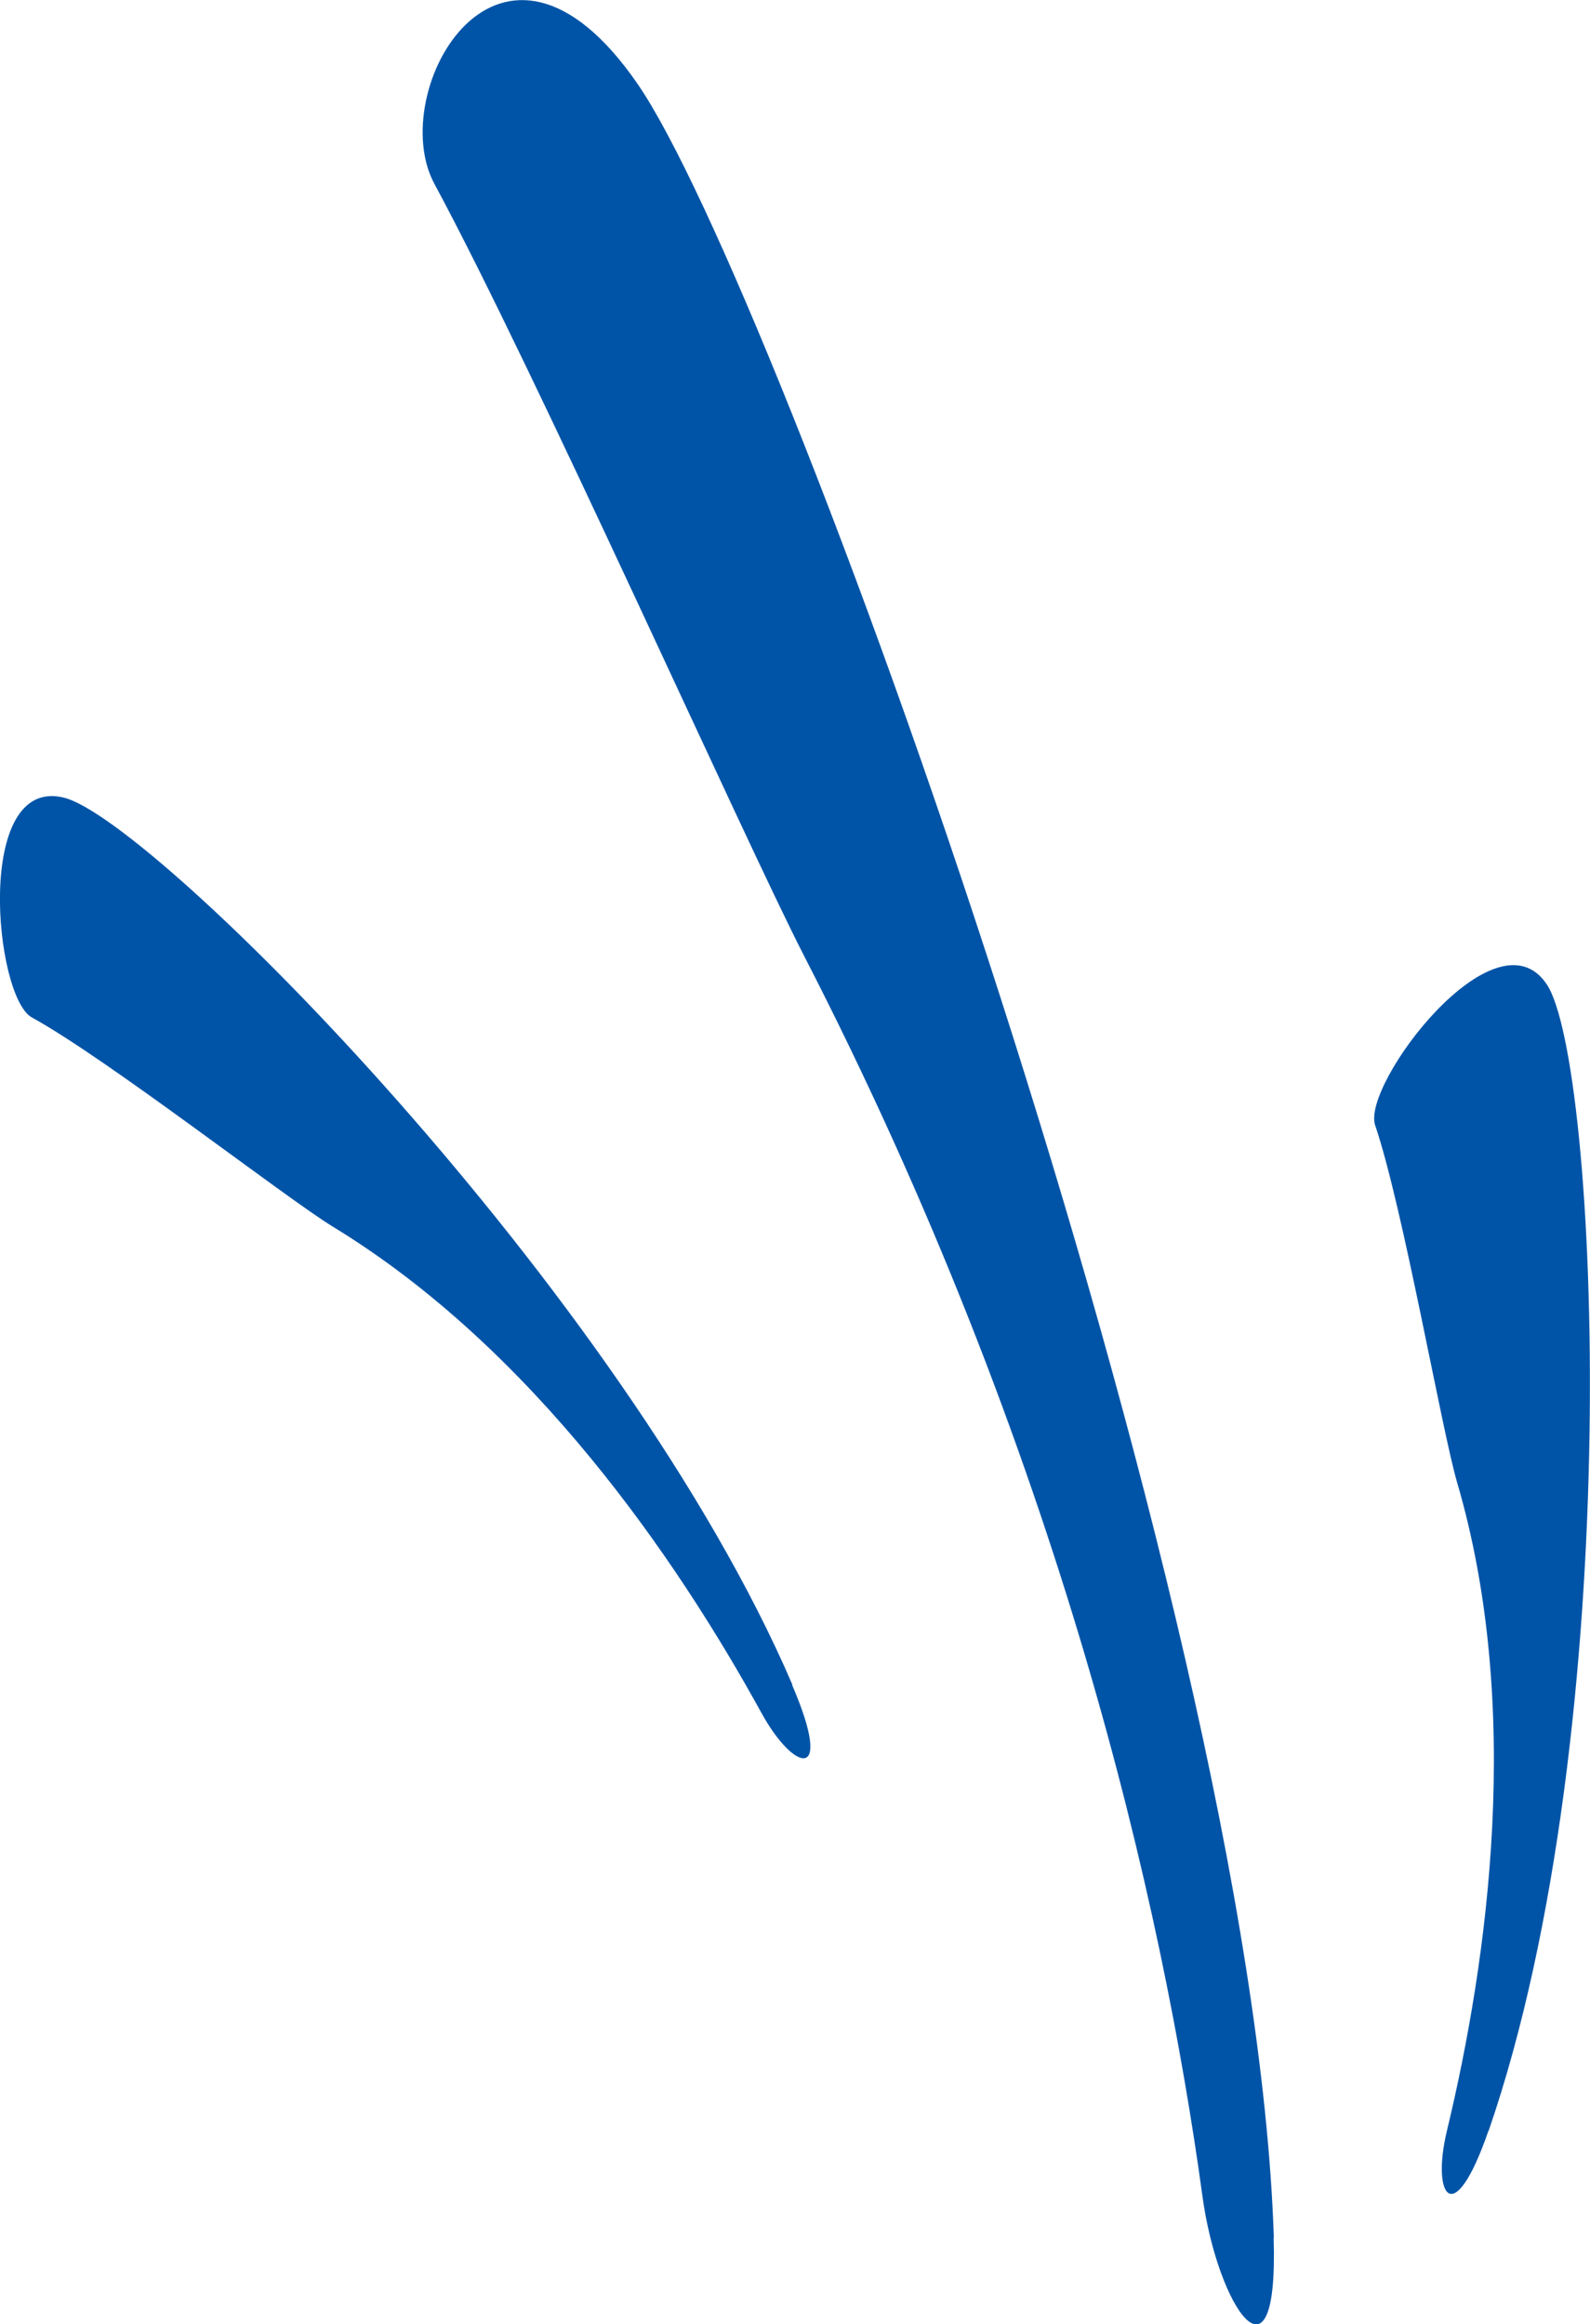 <?xml version="1.0" encoding="UTF-8"?>
<svg id="_レイヤー_2" data-name="レイヤー 2" xmlns="http://www.w3.org/2000/svg" viewBox="0 0 78 114.02">
  <defs>
    <style>
      .cls-1 {
        fill: #0054a7;
      }
    </style>
  </defs>
  <g id="_編集モード" data-name="編集モード">
    <g>
      <path class="cls-1" d="M62.49,109.77c-1.02-31.52-24.43-95.78-31.19-105.62-6.75-9.84-12.43.34-9.99,4.87,4.9,9.07,15.15,32.05,18.12,37.84,12.6,24.49,17.61,46.62,19.56,60.89.74,5.41,3.74,9.89,3.49,2.03Z"/>
      <path class="cls-1" d="M38.87,82.64C30.55,63.3,7.56,40.23,3.14,39.13s-3.42,9.76-1.58,10.78c3.7,2.03,12.44,8.84,14.76,10.26,9.8,5.97,16.86,16.26,21.04,23.87,1.59,2.89,3.58,3.45,1.5-1.38Z"/>
      <path class="cls-1" d="M73.03,104.52c6.86-19.91,5.38-52.44,2.85-56.23-2.52-3.79-9.1,4.92-8.42,6.91,1.36,3.99,3.26,14.92,4.02,17.52,3.23,11.01,1.53,23.37-.5,31.81-.77,3.2.33,4.96,2.04-.01Z"/>
    </g>
  </g>
</svg>